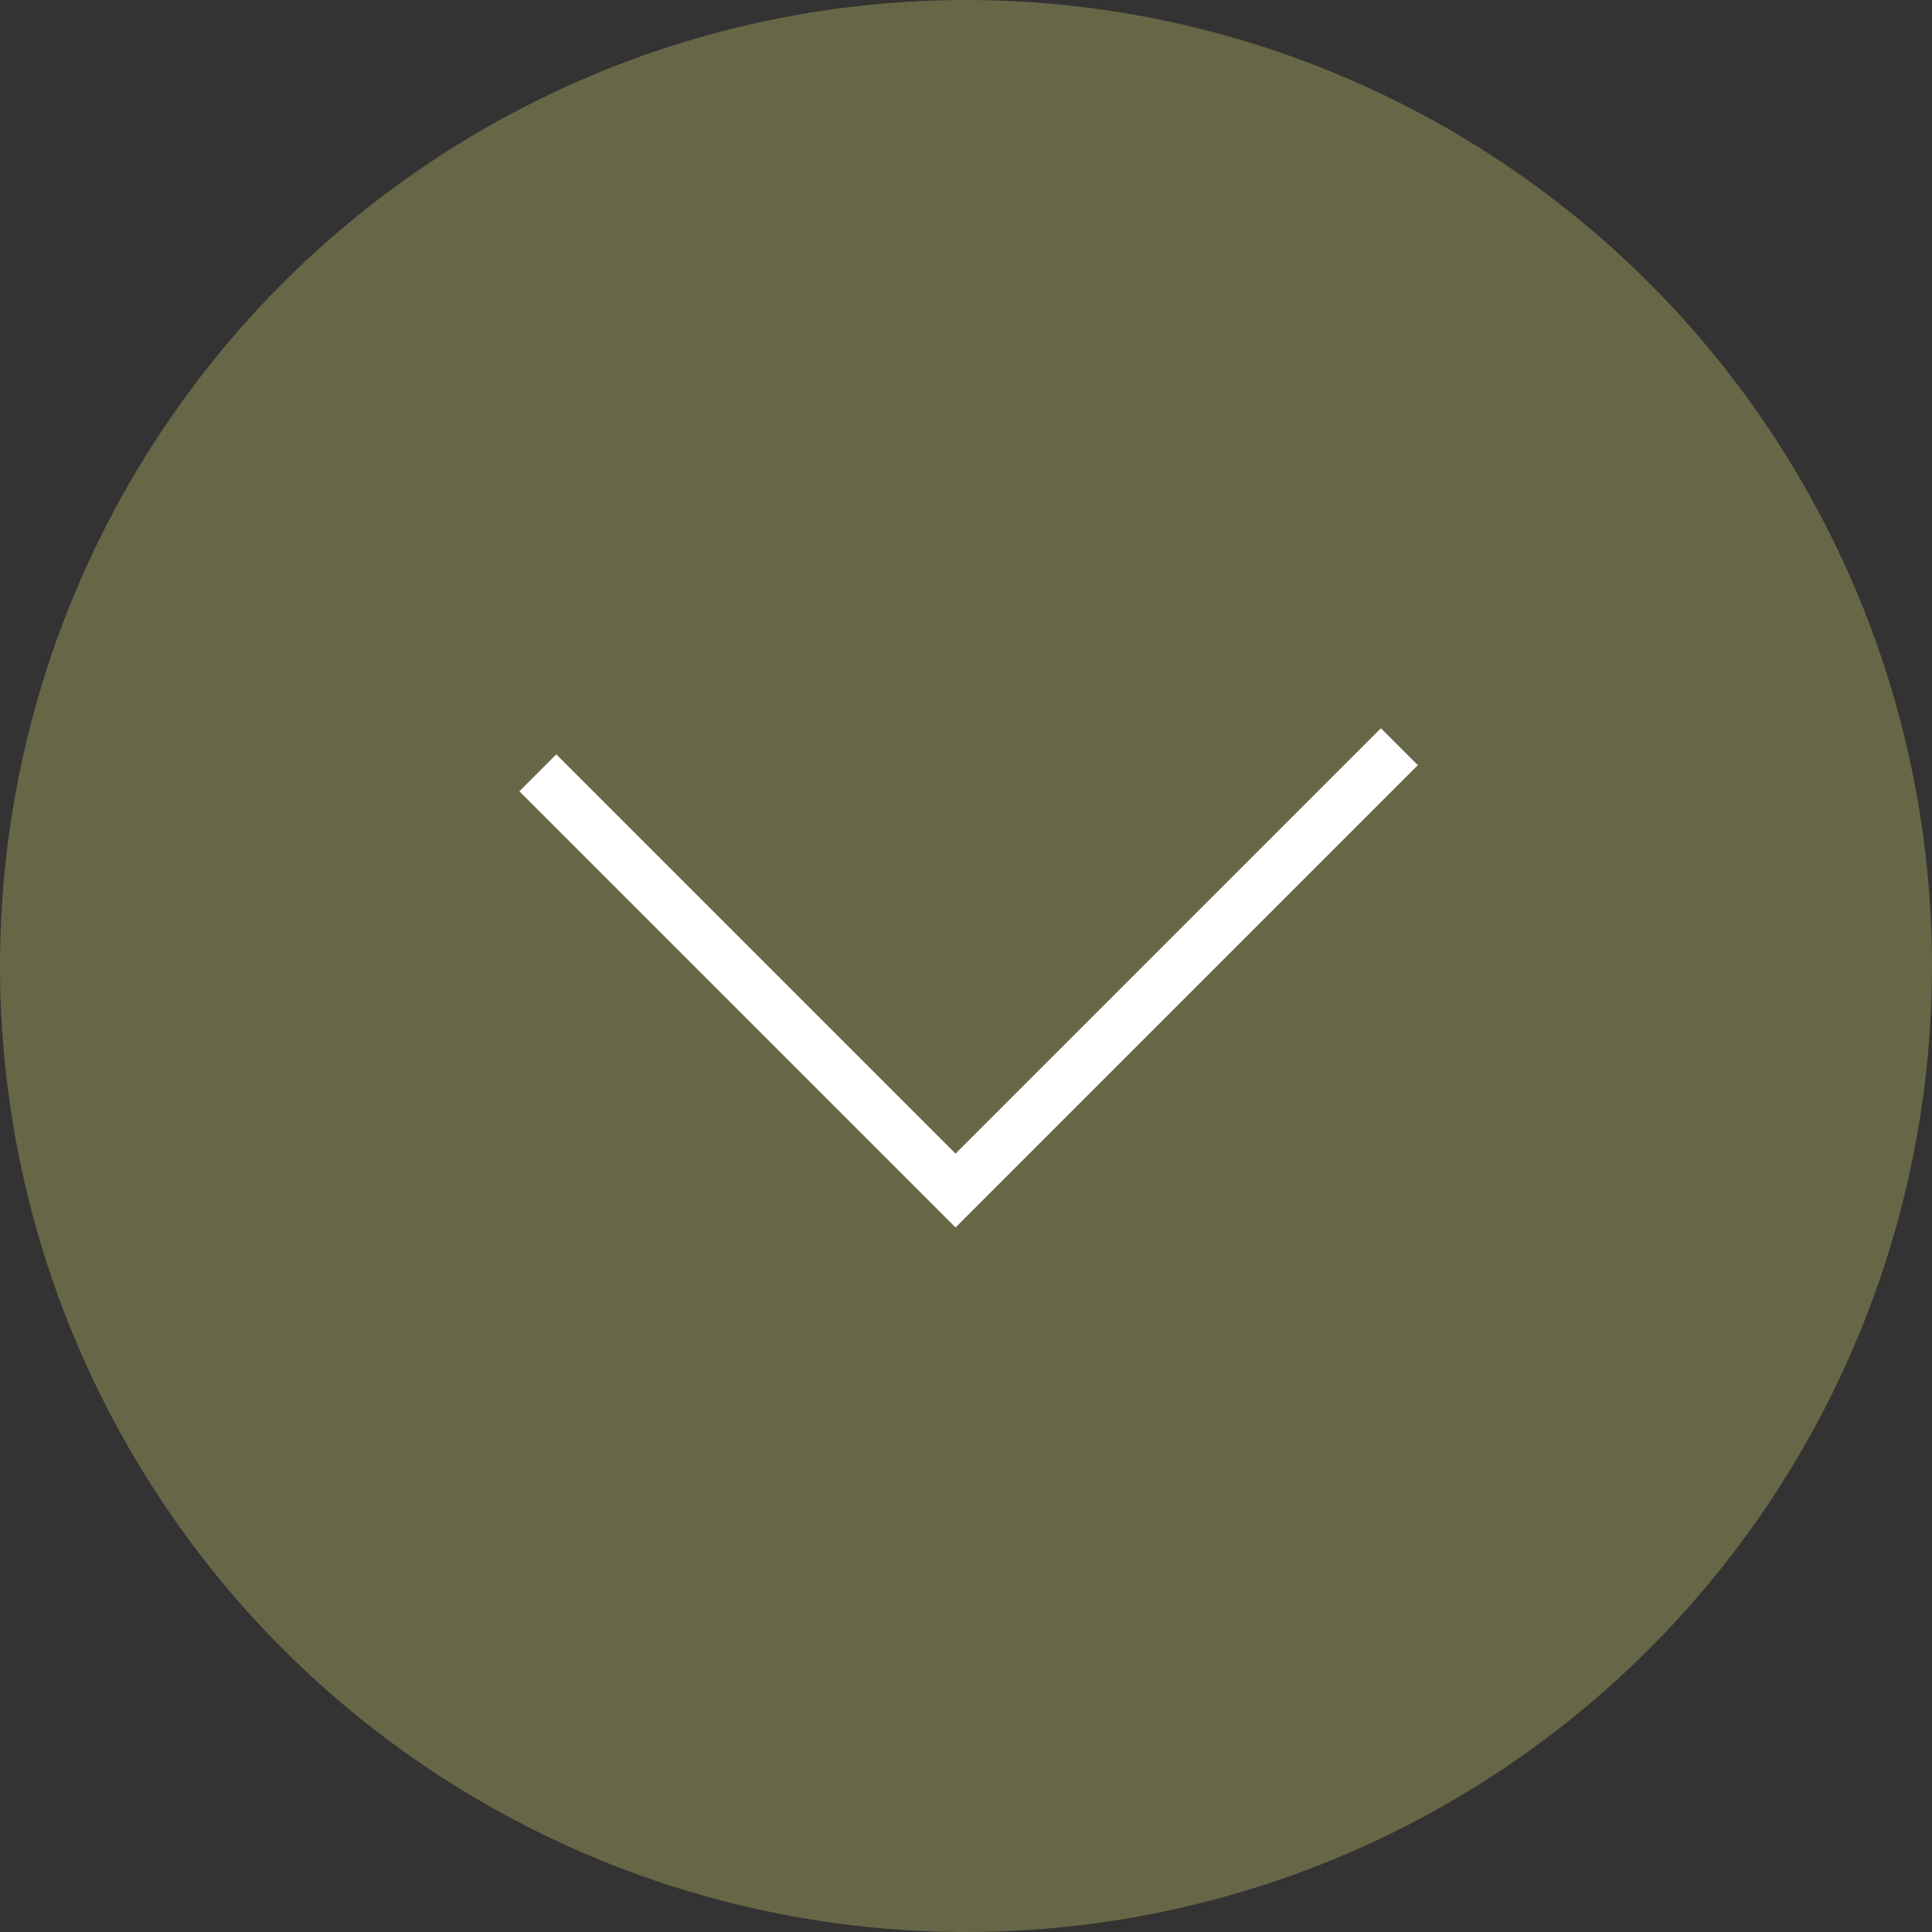 <?xml version="1.0" encoding="utf-8"?>
<!-- Generator: Adobe Illustrator 21.1.0, SVG Export Plug-In . SVG Version: 6.00 Build 0)  -->
<svg version="1.1" id="レイヤー_1" xmlns="http://www.w3.org/2000/svg" xmlns:xlink="http://www.w3.org/1999/xlink" x="0px"
	 y="0px" viewBox="0 0 37 37" style="enable-background:new 0 0 37 37;" xml:space="preserve">
<rect x="0" y="0" width="37" height="37" fill="#333333" stroke="none"/>
<style type="text/css">
	.st0{opacity:0.8;fill:#74734D;}
	.st1{fill:none;stroke:#FFFFFF;stroke-miterlimit:10;}
</style>
<g>
	<circle class="st0" cx="18.5" cy="18.5" r="18.5"/>
	<polyline class="st1" points="10.3,14.8 18.3,22.8 26.8,14.3 	"/>
</g>
</svg>

